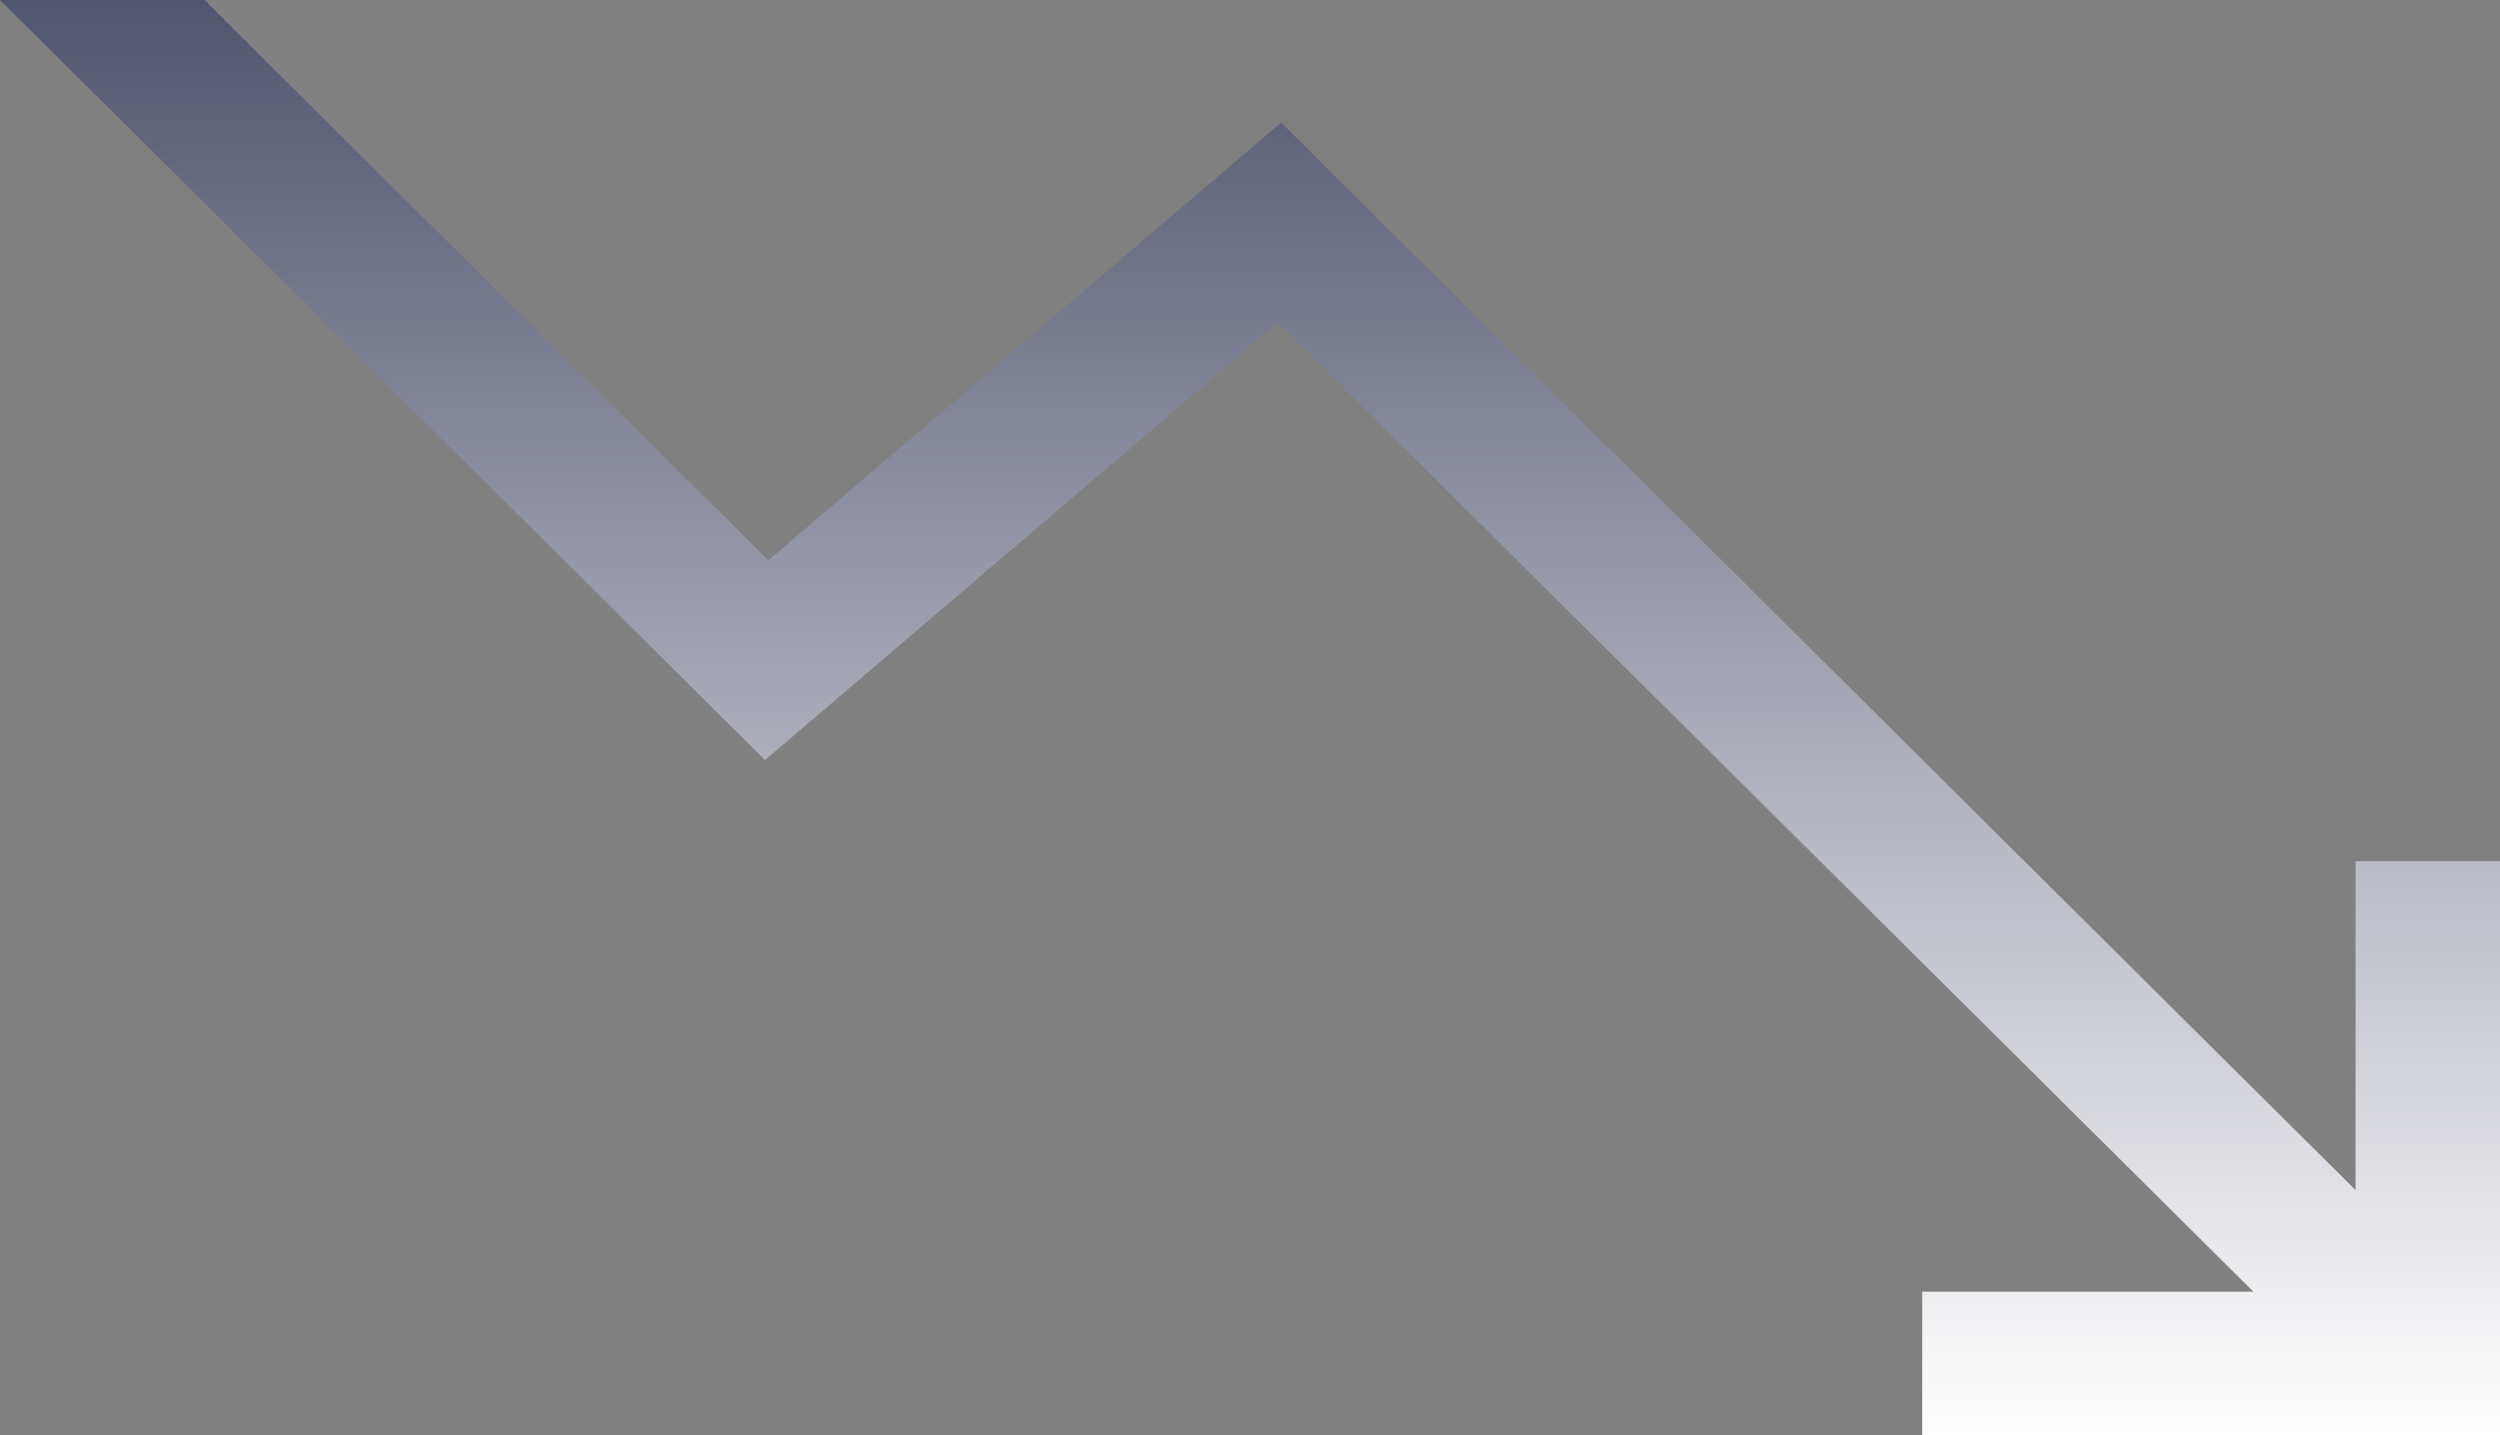 <svg width="54" height="31" viewBox="0 0 54 31" fill="none" xmlns="http://www.w3.org/2000/svg">
<rect x="0" y="0" width="54" height="31" fill="#808080" stroke="none"/>
<path d="M0 0L16.524 16.418L27.6 6.963L48.672 27.9H41.52V31H54V18.6H50.88V25.706L27.672 2.647L16.596 12.102L4.416 0H0Z" fill="url(#paint0_linear_602_2194)"/>
<defs>
<linearGradient id="paint0_linear_602_2194" x1="27" y1="31" x2="27" y2="-12.352" gradientUnits="userSpaceOnUse">
<stop stop-color="white"/>
<stop offset="1" stop-color="#0B1135"/>
</linearGradient>
</defs>
</svg>
